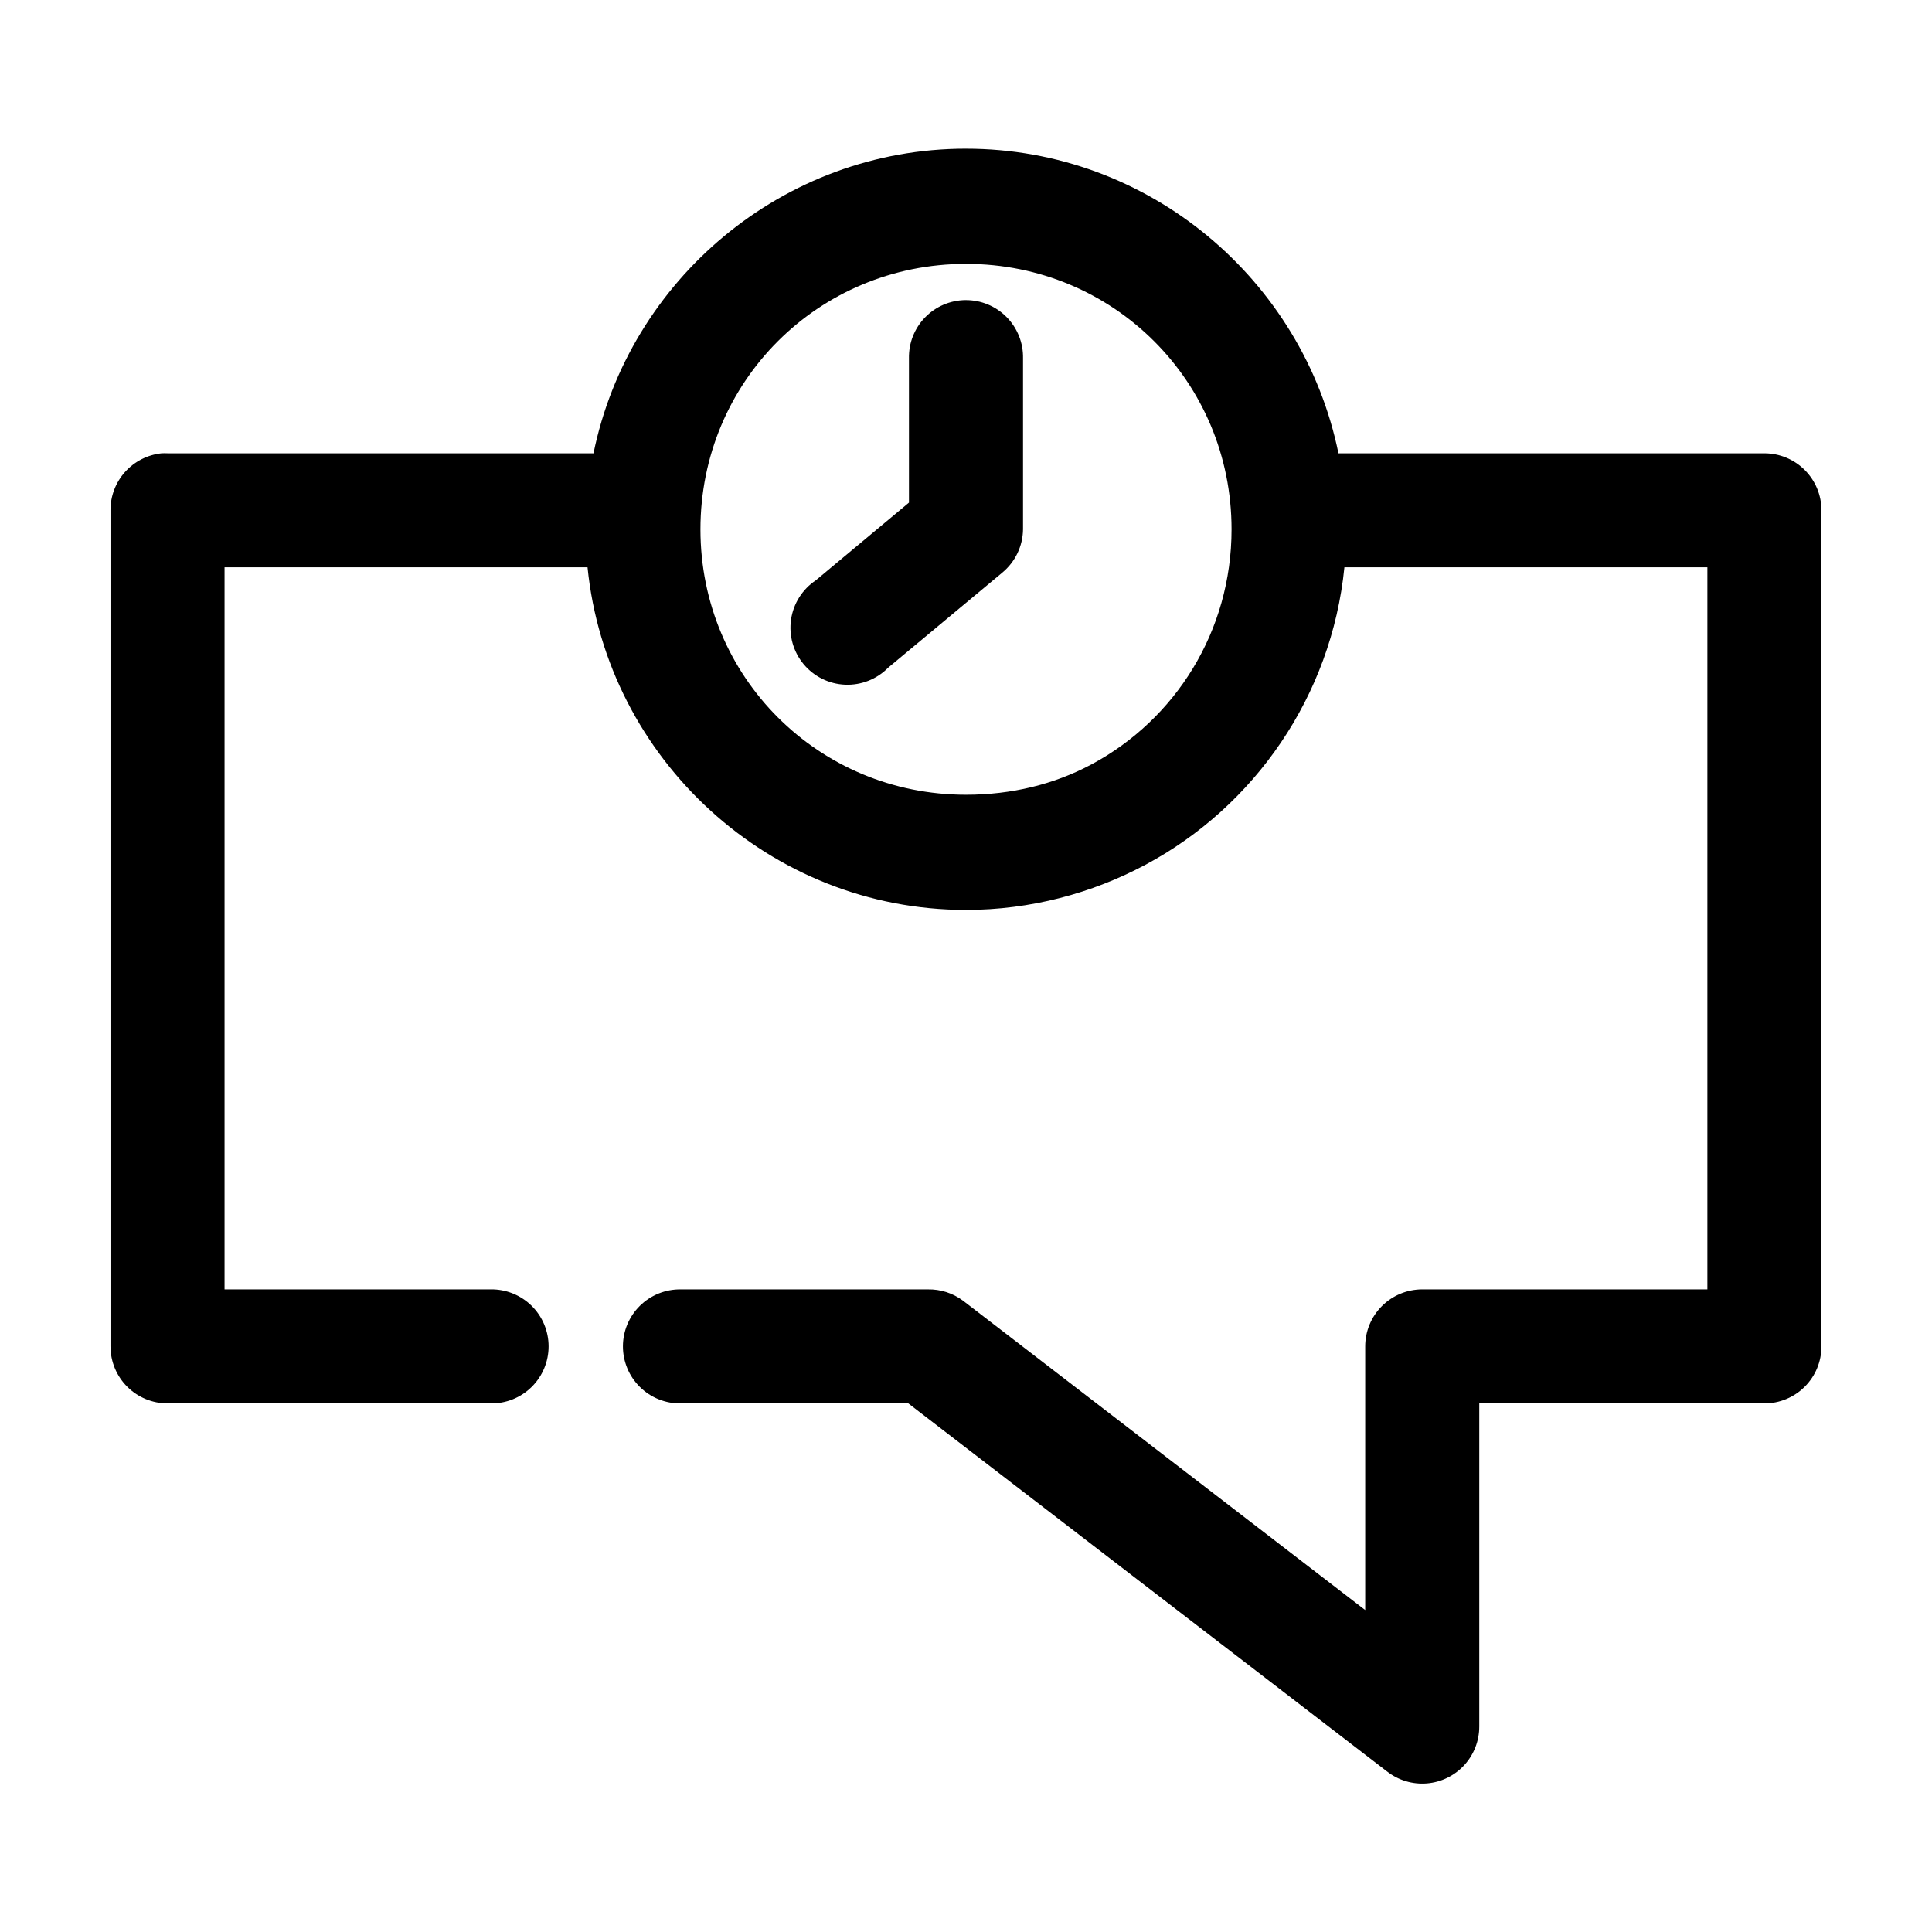 <?xml version="1.0" encoding="UTF-8"?>
<!-- Uploaded to: ICON Repo, www.iconrepo.com, Generator: ICON Repo Mixer Tools -->
<svg fill="#000000" width="800px" height="800px" version="1.1" viewBox="144 144 512 512" xmlns="http://www.w3.org/2000/svg">
 <path d="m400 183.4c-48.59 0-89.328 34.832-98.715 80.73h-112.89c-0.523-0.027-1.051-0.027-1.574 0-3.731 0.391-7.18 2.156-9.684 4.945-2.5 2.793-3.875 6.414-3.856 10.164v221.57c0 4.008 1.594 7.848 4.426 10.68 2.836 2.836 6.68 4.426 10.688 4.426h85.648c4.047 0.062 7.949-1.504 10.832-4.344 2.883-2.84 4.508-6.715 4.508-10.762s-1.625-7.922-4.508-10.762c-2.883-2.84-6.785-4.406-10.832-4.348h-70.535v-191.36h96.195c5.113 50.742 48.234 90.801 100.29 90.801 17.09 0 33.41-4.41 47.547-11.961 28.934-15.453 49.328-44.75 52.742-78.84h96.195v191.36h-75.57 0.004c-4.008 0.004-7.856 1.594-10.688 4.426-2.836 2.836-4.426 6.676-4.43 10.684v69.871l-106.59-81.988c-2.68-1.996-5.945-3.047-9.289-2.988h-65.496c-4.047-0.062-7.949 1.504-10.832 4.344-2.883 2.84-4.504 6.719-4.504 10.762 0 4.047 1.621 7.922 4.504 10.762 2.883 2.84 6.785 4.406 10.832 4.348h60.301l126.9 97.57v-0.004c2.996 2.332 6.762 3.453 10.547 3.137 3.781-0.316 7.309-2.043 9.879-4.84 2.566-2.801 3.984-6.461 3.977-10.254v-85.609h75.57c4.008 0 7.852-1.594 10.688-4.426 2.836-2.832 4.426-6.676 4.426-10.684v-221.57c0-4.008-1.59-7.848-4.426-10.68-2.836-2.836-6.68-4.426-10.688-4.426h-112.89c-9.383-45.898-50.125-80.73-98.711-80.73zm0 30.531c39.133 0 70.375 31.227 70.375 70.344 0 27.066-14.949 50.457-37.156 62.316-9.887 5.281-21.164 8.027-33.219 8.027-39.133 0-70.375-31.227-70.375-70.344 0-39.117 31.242-70.344 70.375-70.344zm-0.156 9.598h-0.004c-4.035 0.043-7.887 1.695-10.695 4.594-2.812 2.898-4.344 6.797-4.262 10.832v38.242l-24.719 20.617 0.004-0.004c-3.551 2.383-5.926 6.156-6.535 10.383-0.613 4.231 0.598 8.523 3.328 11.809 2.731 3.289 6.727 5.269 10.996 5.449 4.273 0.18 8.422-1.461 11.418-4.508l30.23-25.18h-0.004c3.441-2.828 5.457-7.031 5.512-11.488v-45.32c0.086-4.09-1.492-8.035-4.371-10.945-2.875-2.906-6.809-4.519-10.902-4.477z"/>
</svg>